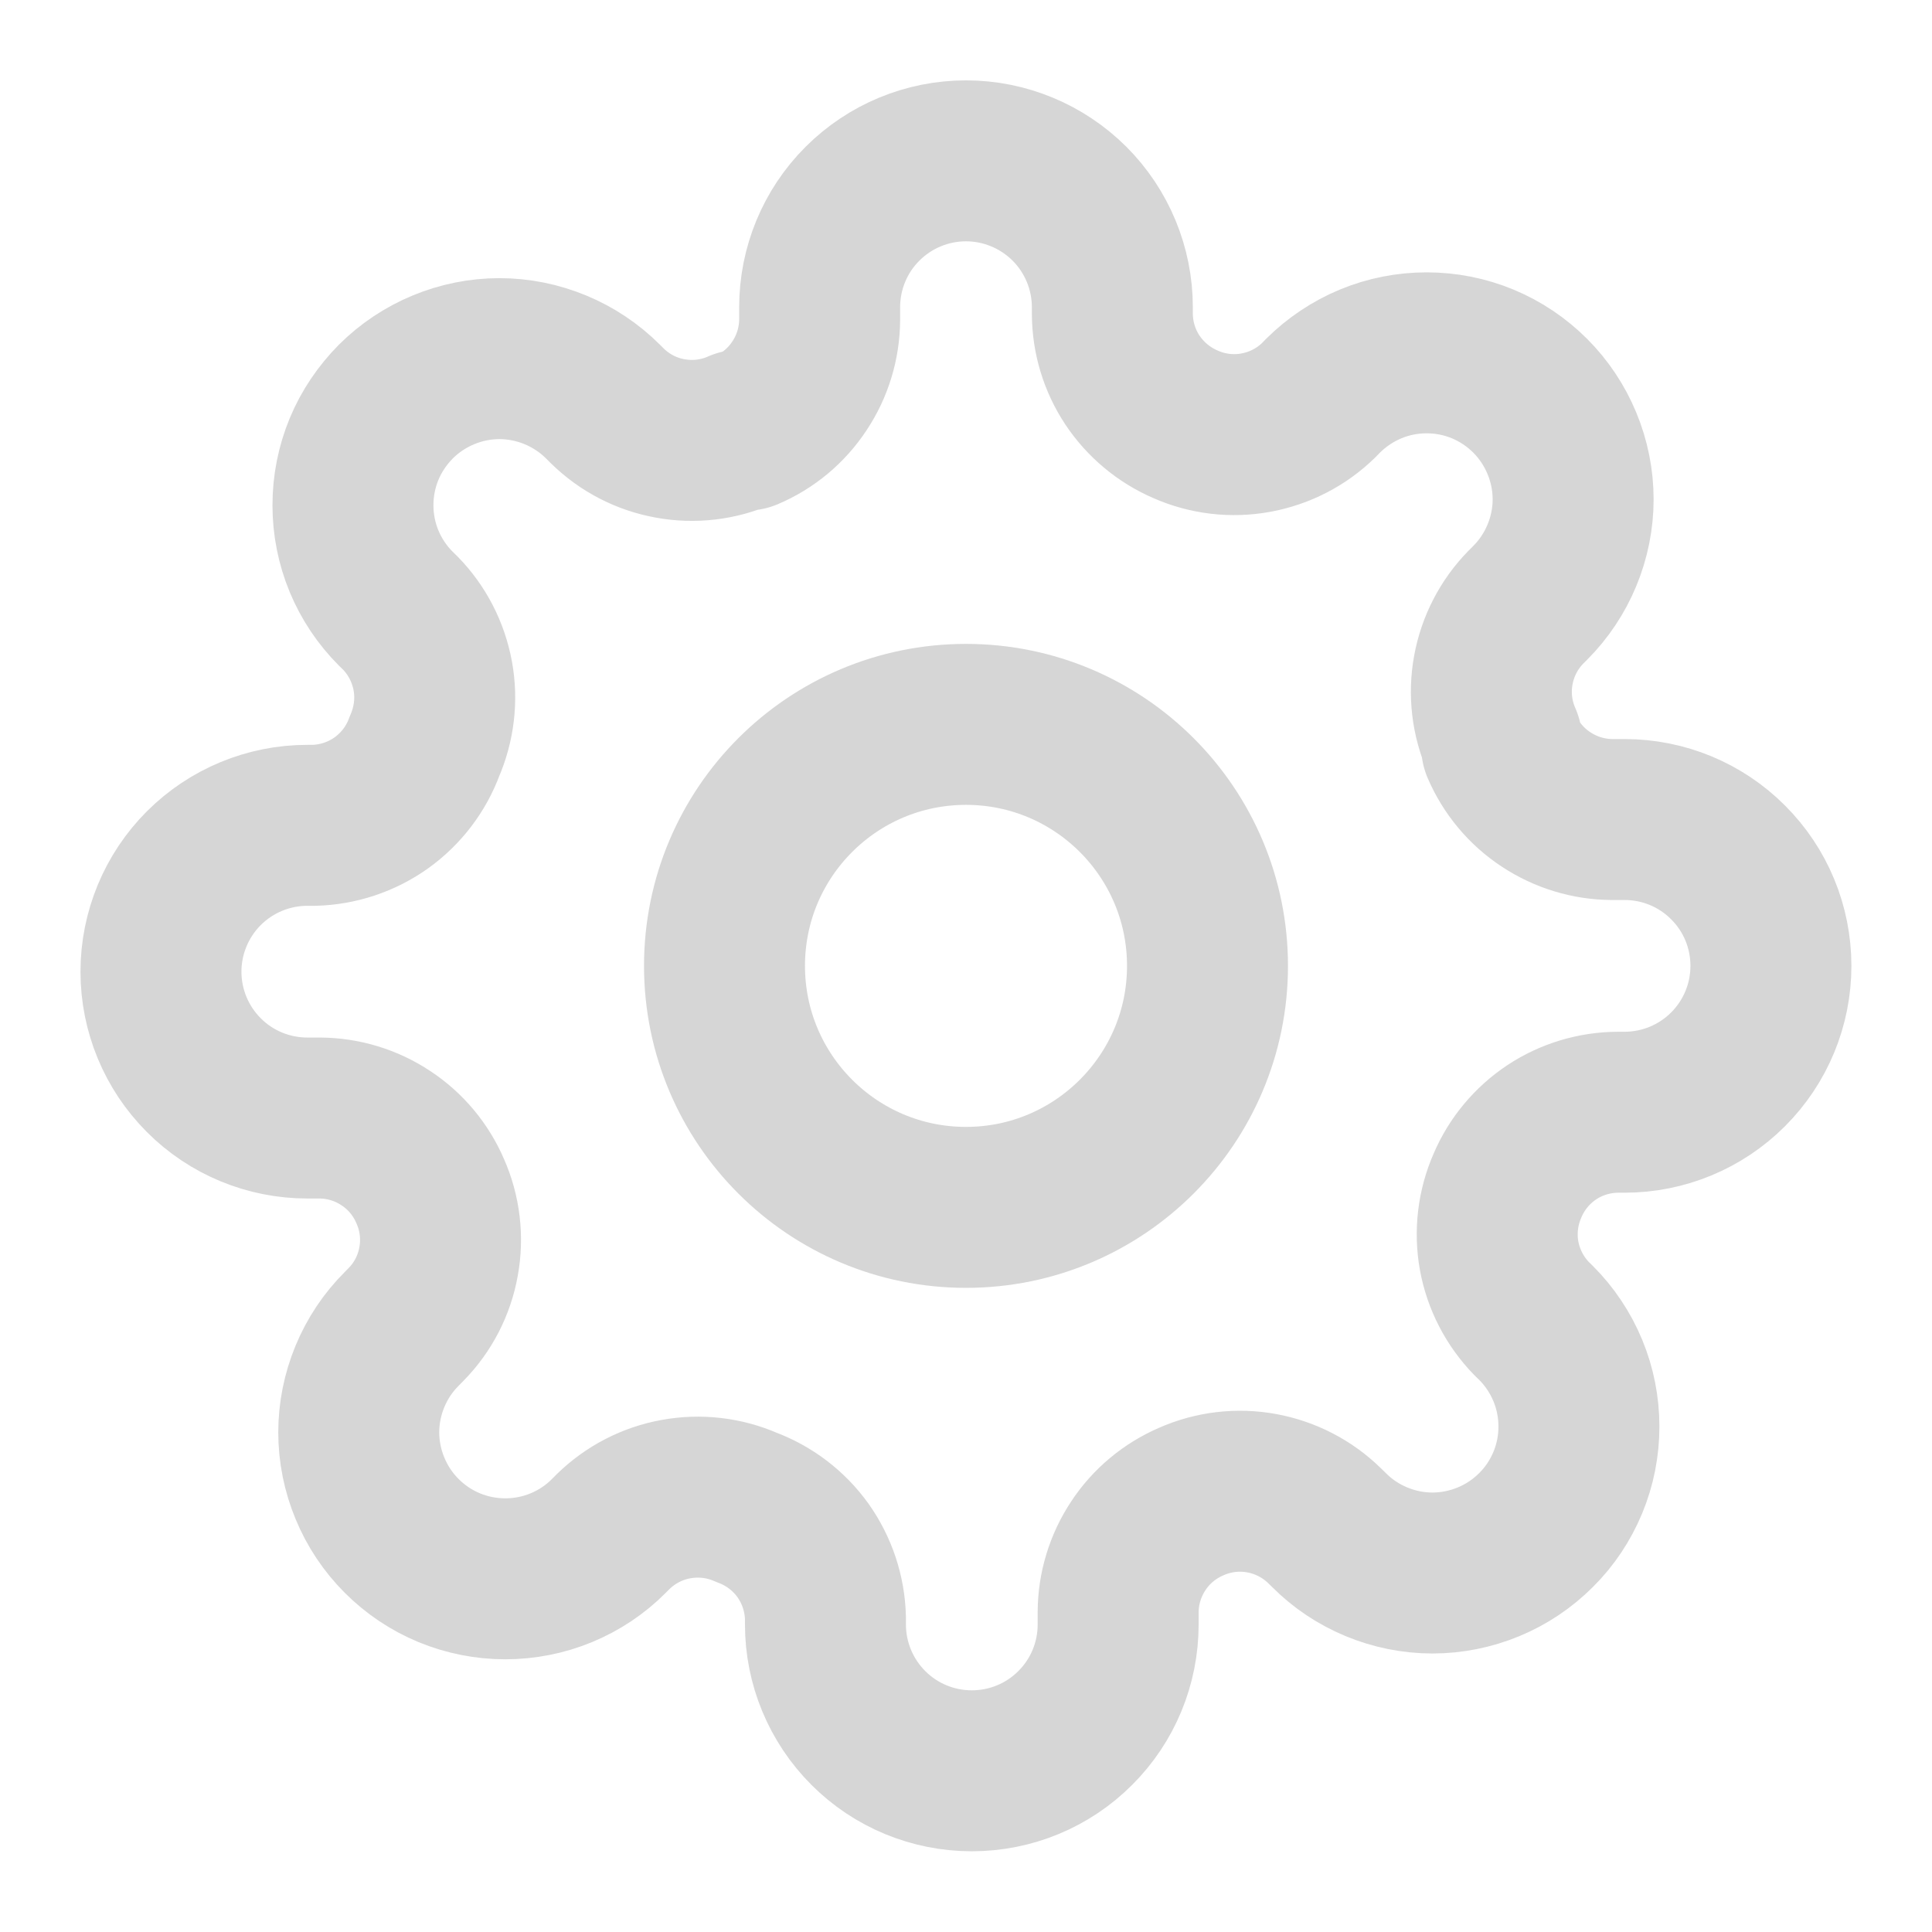 <svg xmlns="http://www.w3.org/2000/svg" fill="none" viewBox="0 0 16 16" height="16" width="16">
<g clip-path="url(#clip0_4879_1176)">
<path stroke-linejoin="round" stroke-linecap="round" stroke-width="1.333" stroke="#D6D6D6" d="M8 9.999C9.104 9.999 10 9.103 10 7.999C10 6.894 9.104 5.999 8 5.999C6.895 5.999 6 6.894 6 7.999C6 9.103 6.895 9.999 8 9.999Z"></path>
<path stroke-linejoin="round" stroke-linecap="round" stroke-width="1.333" stroke="#D6D6D6" d="M12.485 9.817C12.404 10 12.38 10.203 12.415 10.399C12.451 10.596 12.545 10.777 12.684 10.92L12.721 10.956C12.834 11.069 12.923 11.203 12.984 11.35C13.045 11.497 13.076 11.655 13.076 11.814C13.076 11.973 13.045 12.131 12.984 12.278C12.923 12.425 12.834 12.559 12.721 12.671C12.608 12.784 12.475 12.873 12.328 12.934C12.18 12.995 12.023 13.027 11.863 13.027C11.704 13.027 11.546 12.995 11.399 12.934C11.252 12.873 11.118 12.784 11.006 12.671L10.969 12.635C10.826 12.495 10.645 12.402 10.448 12.366C10.252 12.33 10.049 12.354 9.866 12.435C9.687 12.512 9.534 12.639 9.427 12.802C9.319 12.965 9.261 13.155 9.26 13.35V13.453C9.26 13.775 9.133 14.083 8.905 14.31C8.678 14.538 8.37 14.665 8.048 14.665C7.727 14.665 7.418 14.538 7.191 14.31C6.964 14.083 6.836 13.775 6.836 13.453V13.399C6.831 13.198 6.766 13.004 6.65 12.84C6.533 12.677 6.37 12.553 6.181 12.483C5.999 12.403 5.796 12.379 5.599 12.415C5.403 12.45 5.221 12.544 5.078 12.684L5.042 12.72C4.93 12.833 4.796 12.922 4.649 12.983C4.502 13.044 4.344 13.075 4.185 13.075C4.025 13.075 3.868 13.044 3.72 12.983C3.573 12.922 3.44 12.833 3.327 12.72C3.214 12.607 3.125 12.474 3.064 12.326C3.003 12.179 2.971 12.022 2.971 11.862C2.971 11.703 3.003 11.545 3.064 11.398C3.125 11.251 3.214 11.117 3.327 11.005L3.363 10.968C3.503 10.826 3.597 10.644 3.632 10.447C3.668 10.251 3.644 10.048 3.563 9.865C3.486 9.686 3.359 9.533 3.196 9.426C3.034 9.318 2.843 9.26 2.648 9.259H2.545C2.224 9.259 1.915 9.132 1.688 8.904C1.461 8.677 1.333 8.369 1.333 8.047C1.333 7.726 1.461 7.417 1.688 7.19C1.915 6.963 2.224 6.835 2.545 6.835H2.6C2.8 6.83 2.995 6.765 3.158 6.649C3.321 6.532 3.446 6.369 3.515 6.181C3.595 5.998 3.62 5.795 3.584 5.598C3.548 5.402 3.455 5.22 3.315 5.077L3.278 5.041C3.166 4.929 3.076 4.795 3.015 4.648C2.954 4.501 2.923 4.343 2.923 4.184C2.923 4.024 2.954 3.867 3.015 3.719C3.076 3.572 3.166 3.439 3.278 3.326C3.391 3.213 3.525 3.124 3.672 3.063C3.819 3.002 3.977 2.97 4.136 2.97C4.295 2.97 4.453 3.002 4.6 3.063C4.747 3.124 4.881 3.213 4.994 3.326L5.03 3.362C5.173 3.502 5.354 3.596 5.551 3.631C5.747 3.667 5.95 3.643 6.133 3.562H6.181C6.361 3.486 6.514 3.358 6.621 3.195C6.729 3.033 6.787 2.842 6.788 2.647V2.544C6.788 2.223 6.915 1.914 7.143 1.687C7.37 1.46 7.678 1.332 8 1.332C8.321 1.332 8.629 1.46 8.857 1.687C9.084 1.914 9.212 2.223 9.212 2.544V2.599C9.213 2.794 9.27 2.984 9.378 3.147C9.486 3.309 9.639 3.437 9.818 3.514C10.001 3.595 10.203 3.619 10.4 3.583C10.597 3.547 10.778 3.454 10.921 3.314L10.957 3.277C11.07 3.165 11.204 3.075 11.351 3.014C11.498 2.953 11.655 2.922 11.815 2.922C11.974 2.922 12.132 2.953 12.279 3.014C12.426 3.075 12.56 3.165 12.672 3.277C12.785 3.39 12.874 3.524 12.935 3.671C12.996 3.818 13.028 3.976 13.028 4.135C13.028 4.294 12.996 4.452 12.935 4.599C12.874 4.746 12.785 4.88 12.672 4.993L12.636 5.029C12.496 5.172 12.403 5.353 12.367 5.55C12.331 5.746 12.355 5.949 12.436 6.132V6.181C12.513 6.36 12.64 6.513 12.803 6.62C12.966 6.728 13.156 6.786 13.351 6.787H13.454C13.776 6.787 14.084 6.914 14.311 7.142C14.539 7.369 14.666 7.677 14.666 7.999C14.666 8.32 14.539 8.628 14.311 8.856C14.084 9.083 13.776 9.211 13.454 9.211H13.4C13.205 9.212 13.014 9.269 12.851 9.377C12.689 9.485 12.561 9.638 12.485 9.817Z"></path>
</g>
<defs>
<clipPath id="clip0_4879_1176">
<rect fill="white" height="16" width="16"></rect>
</clipPath>
</defs>
</svg>

